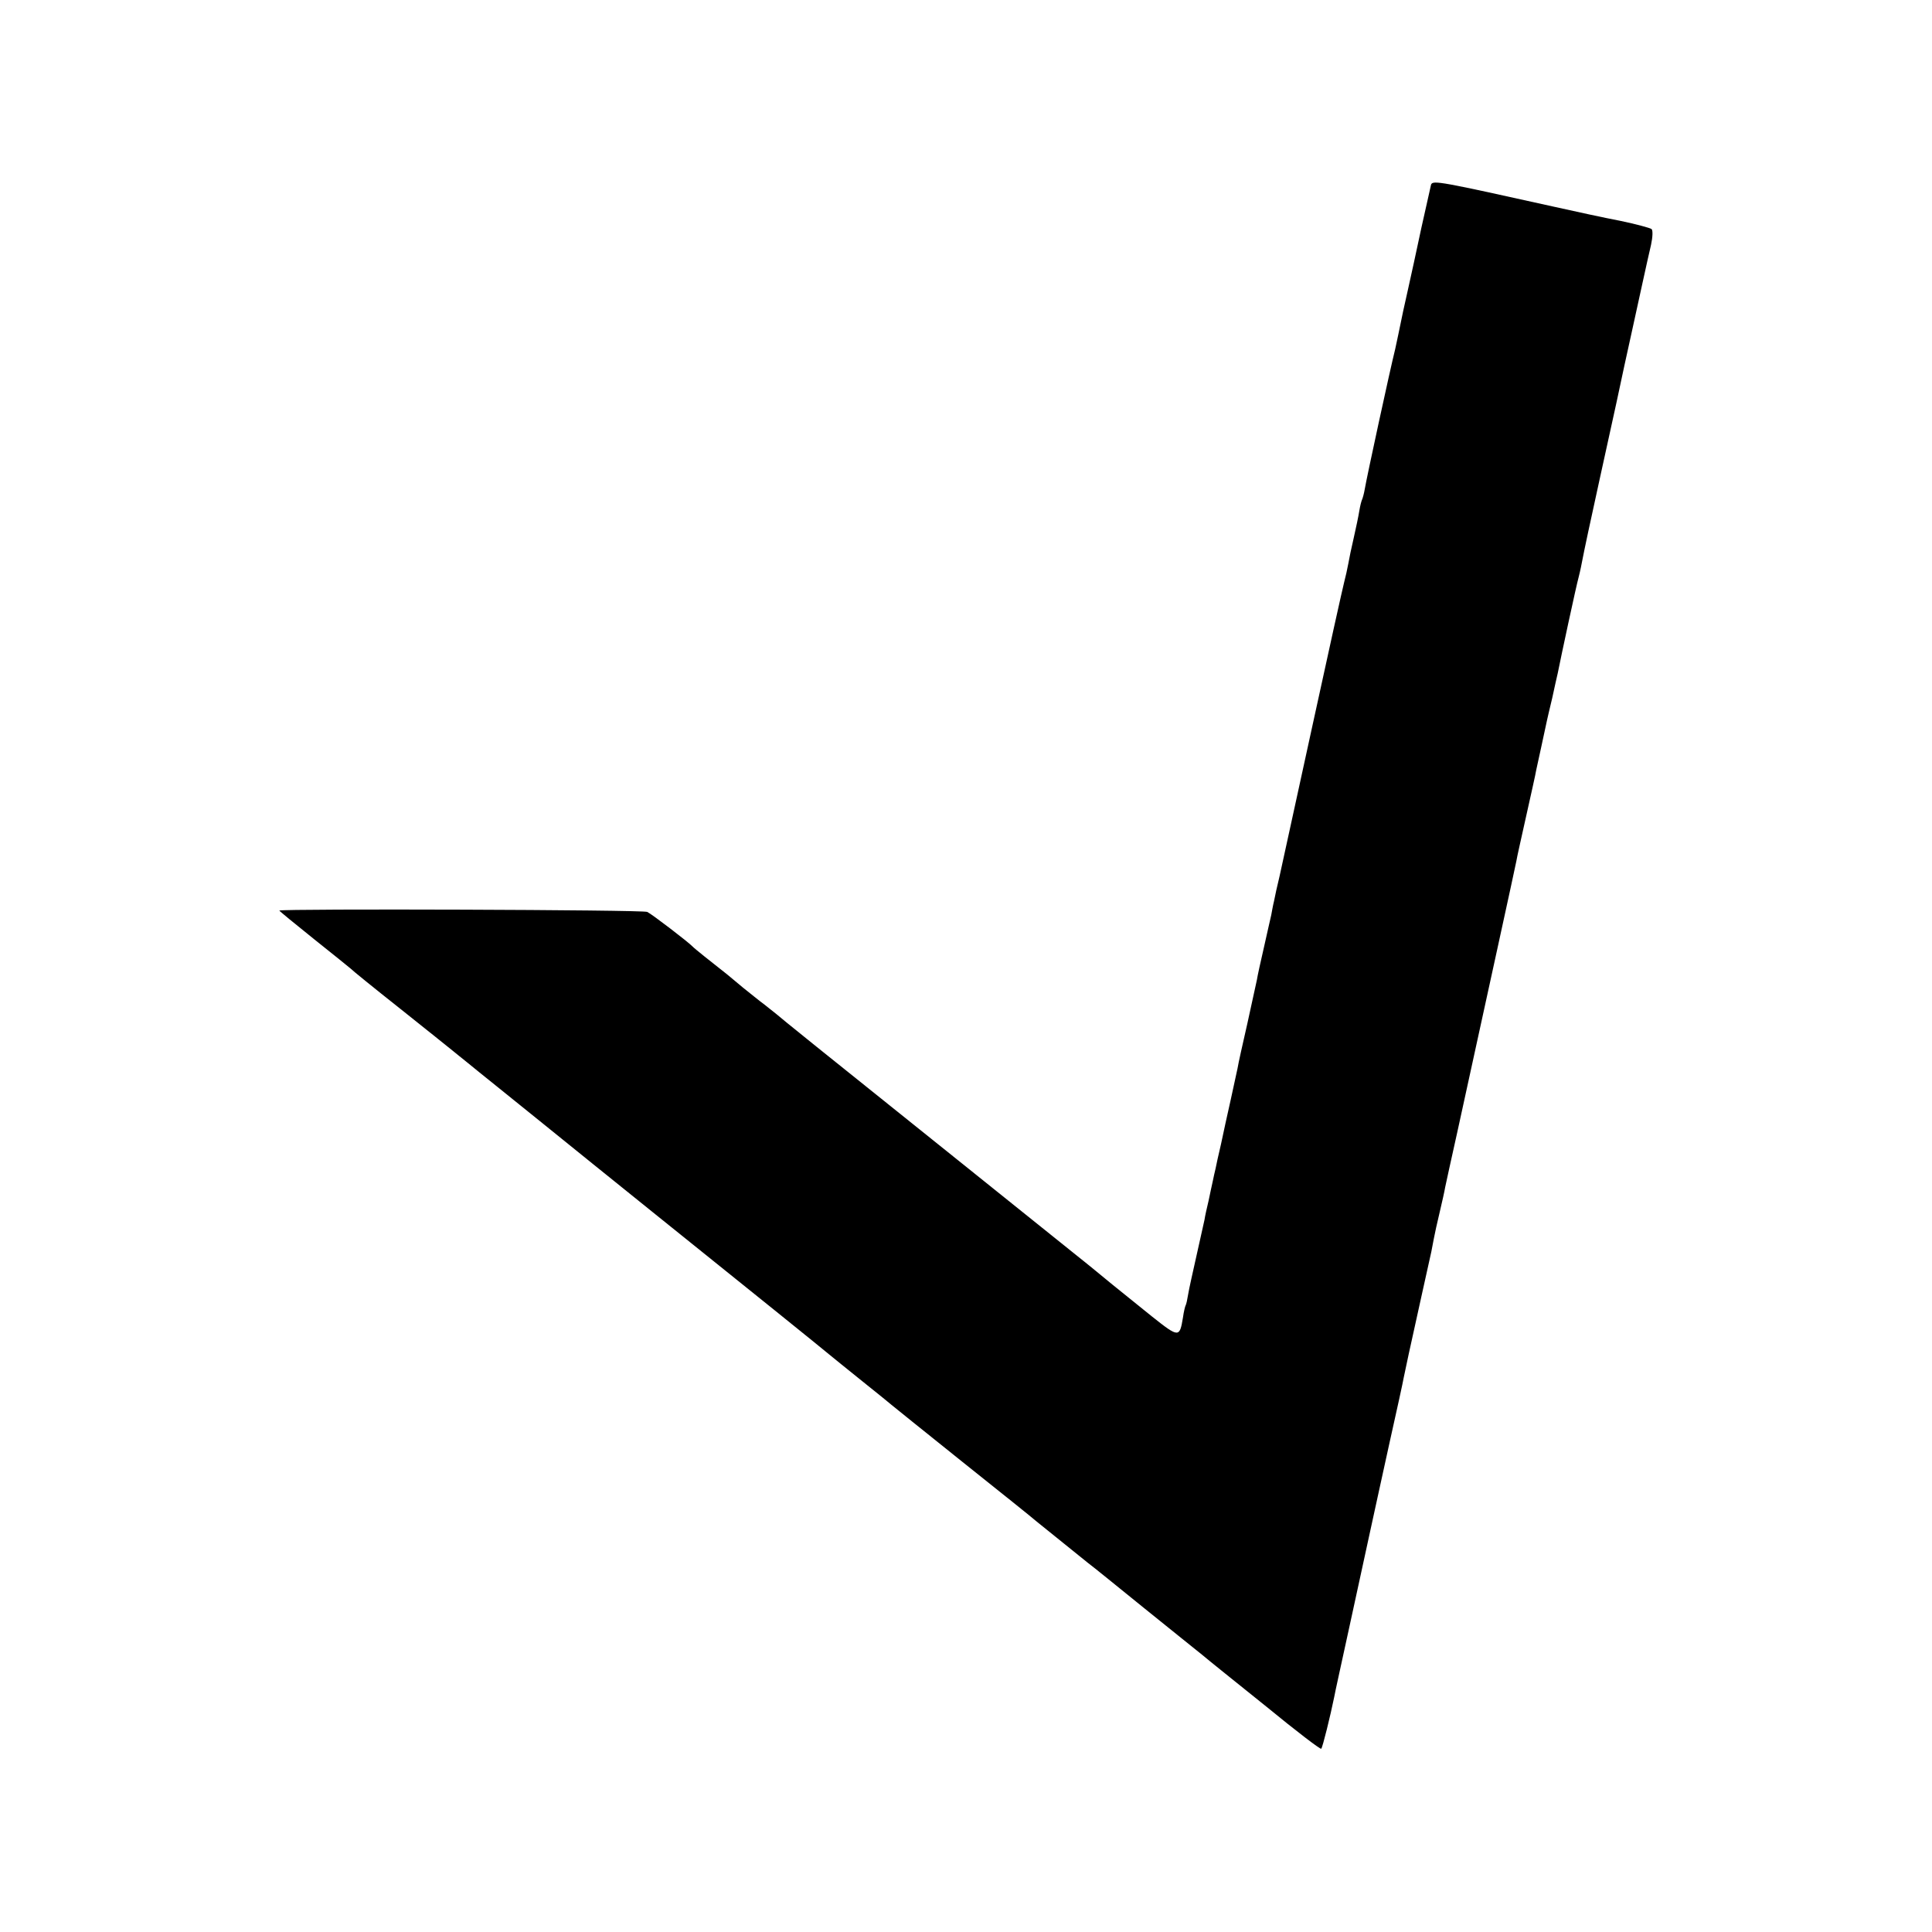 <?xml version="1.0" standalone="no"?>
<!DOCTYPE svg PUBLIC "-//W3C//DTD SVG 20010904//EN"
 "http://www.w3.org/TR/2001/REC-SVG-20010904/DTD/svg10.dtd">
<svg version="1.0" xmlns="http://www.w3.org/2000/svg"
 width="700pt" height="700pt" viewBox="0 0 700 700"
 preserveAspectRatio="xMidYMid meet">
<g transform="translate(0,700) scale(0.1,-0.1)"
fill="#000000" stroke="none">
<path d="M5185 6331 c-2 -9 -18 -79 -35 -156 -16 -77 -39 -180 -50 -230 -11
-49 -23 -103 -26 -120 -3 -16 -12 -57 -19 -90 -19 -76 -103 -464 -110 -506 -3
-18 -8 -35 -10 -39 -2 -4 -7 -22 -10 -41 -3 -19 -12 -62 -20 -97 -8 -34 -17
-77 -20 -95 -3 -17 -10 -48 -15 -67 -5 -19 -57 -253 -115 -520 -58 -267 -112
-512 -119 -545 -8 -33 -17 -73 -20 -90 -4 -16 -8 -39 -10 -50 -3 -11 -14 -63
-26 -115 -12 -52 -24 -106 -26 -120 -3 -14 -19 -86 -35 -160 -17 -74 -33 -146
-35 -160 -3 -14 -14 -65 -25 -115 -11 -49 -27 -121 -35 -160 -9 -38 -18 -79
-20 -90 -3 -11 -7 -31 -10 -45 -3 -14 -10 -45 -15 -70 -6 -25 -13 -56 -15 -70
-3 -14 -16 -72 -29 -130 -13 -58 -27 -120 -30 -139 -3 -19 -7 -37 -9 -40 -2
-3 -7 -23 -10 -45 -12 -73 -15 -73 -112 4 -143 115 -165 133 -223 181 -31 25
-229 184 -441 354 -553 443 -684 549 -696 560 -6 5 -26 21 -44 35 -19 14 -52
41 -76 60 -23 19 -50 42 -60 50 -55 43 -120 95 -124 100 -15 16 -148 118 -165
126 -15 8 -1315 12 -1333 5 -2 0 55 -47 125 -103 70 -56 130 -104 133 -107 3
-4 83 -69 179 -145 96 -76 181 -145 190 -152 9 -7 34 -28 57 -46 22 -18 60
-49 84 -68 24 -19 108 -87 186 -150 78 -63 262 -212 409 -330 341 -274 604
-486 630 -508 11 -9 65 -53 120 -97 55 -44 102 -82 105 -85 3 -3 118 -95 255
-205 138 -110 259 -207 270 -217 27 -22 145 -117 186 -150 19 -14 111 -89 205
-165 94 -76 189 -152 210 -169 21 -18 126 -102 233 -188 106 -87 195 -155 198
-152 5 4 34 123 47 187 2 13 28 130 56 259 28 129 62 285 75 345 13 61 45 205
70 320 26 116 49 221 51 234 3 13 11 51 18 85 23 104 77 350 82 371 2 11 6 32
9 47 3 16 12 58 21 95 9 38 18 78 20 91 3 13 22 103 44 200 107 490 210 960
214 982 2 14 19 88 36 165 17 77 34 151 36 165 5 21 30 139 39 180 2 8 10 45
19 81 8 37 17 78 20 90 11 56 67 317 76 349 5 19 11 49 14 65 3 17 30 145 61
285 31 140 58 265 61 278 3 13 16 76 30 140 14 64 27 124 29 132 10 45 57 262
67 303 6 28 7 52 2 57 -5 4 -56 18 -114 30 -58 11 -163 34 -235 50 -415 92
-444 98 -450 81z"/>
</g>
</svg>

